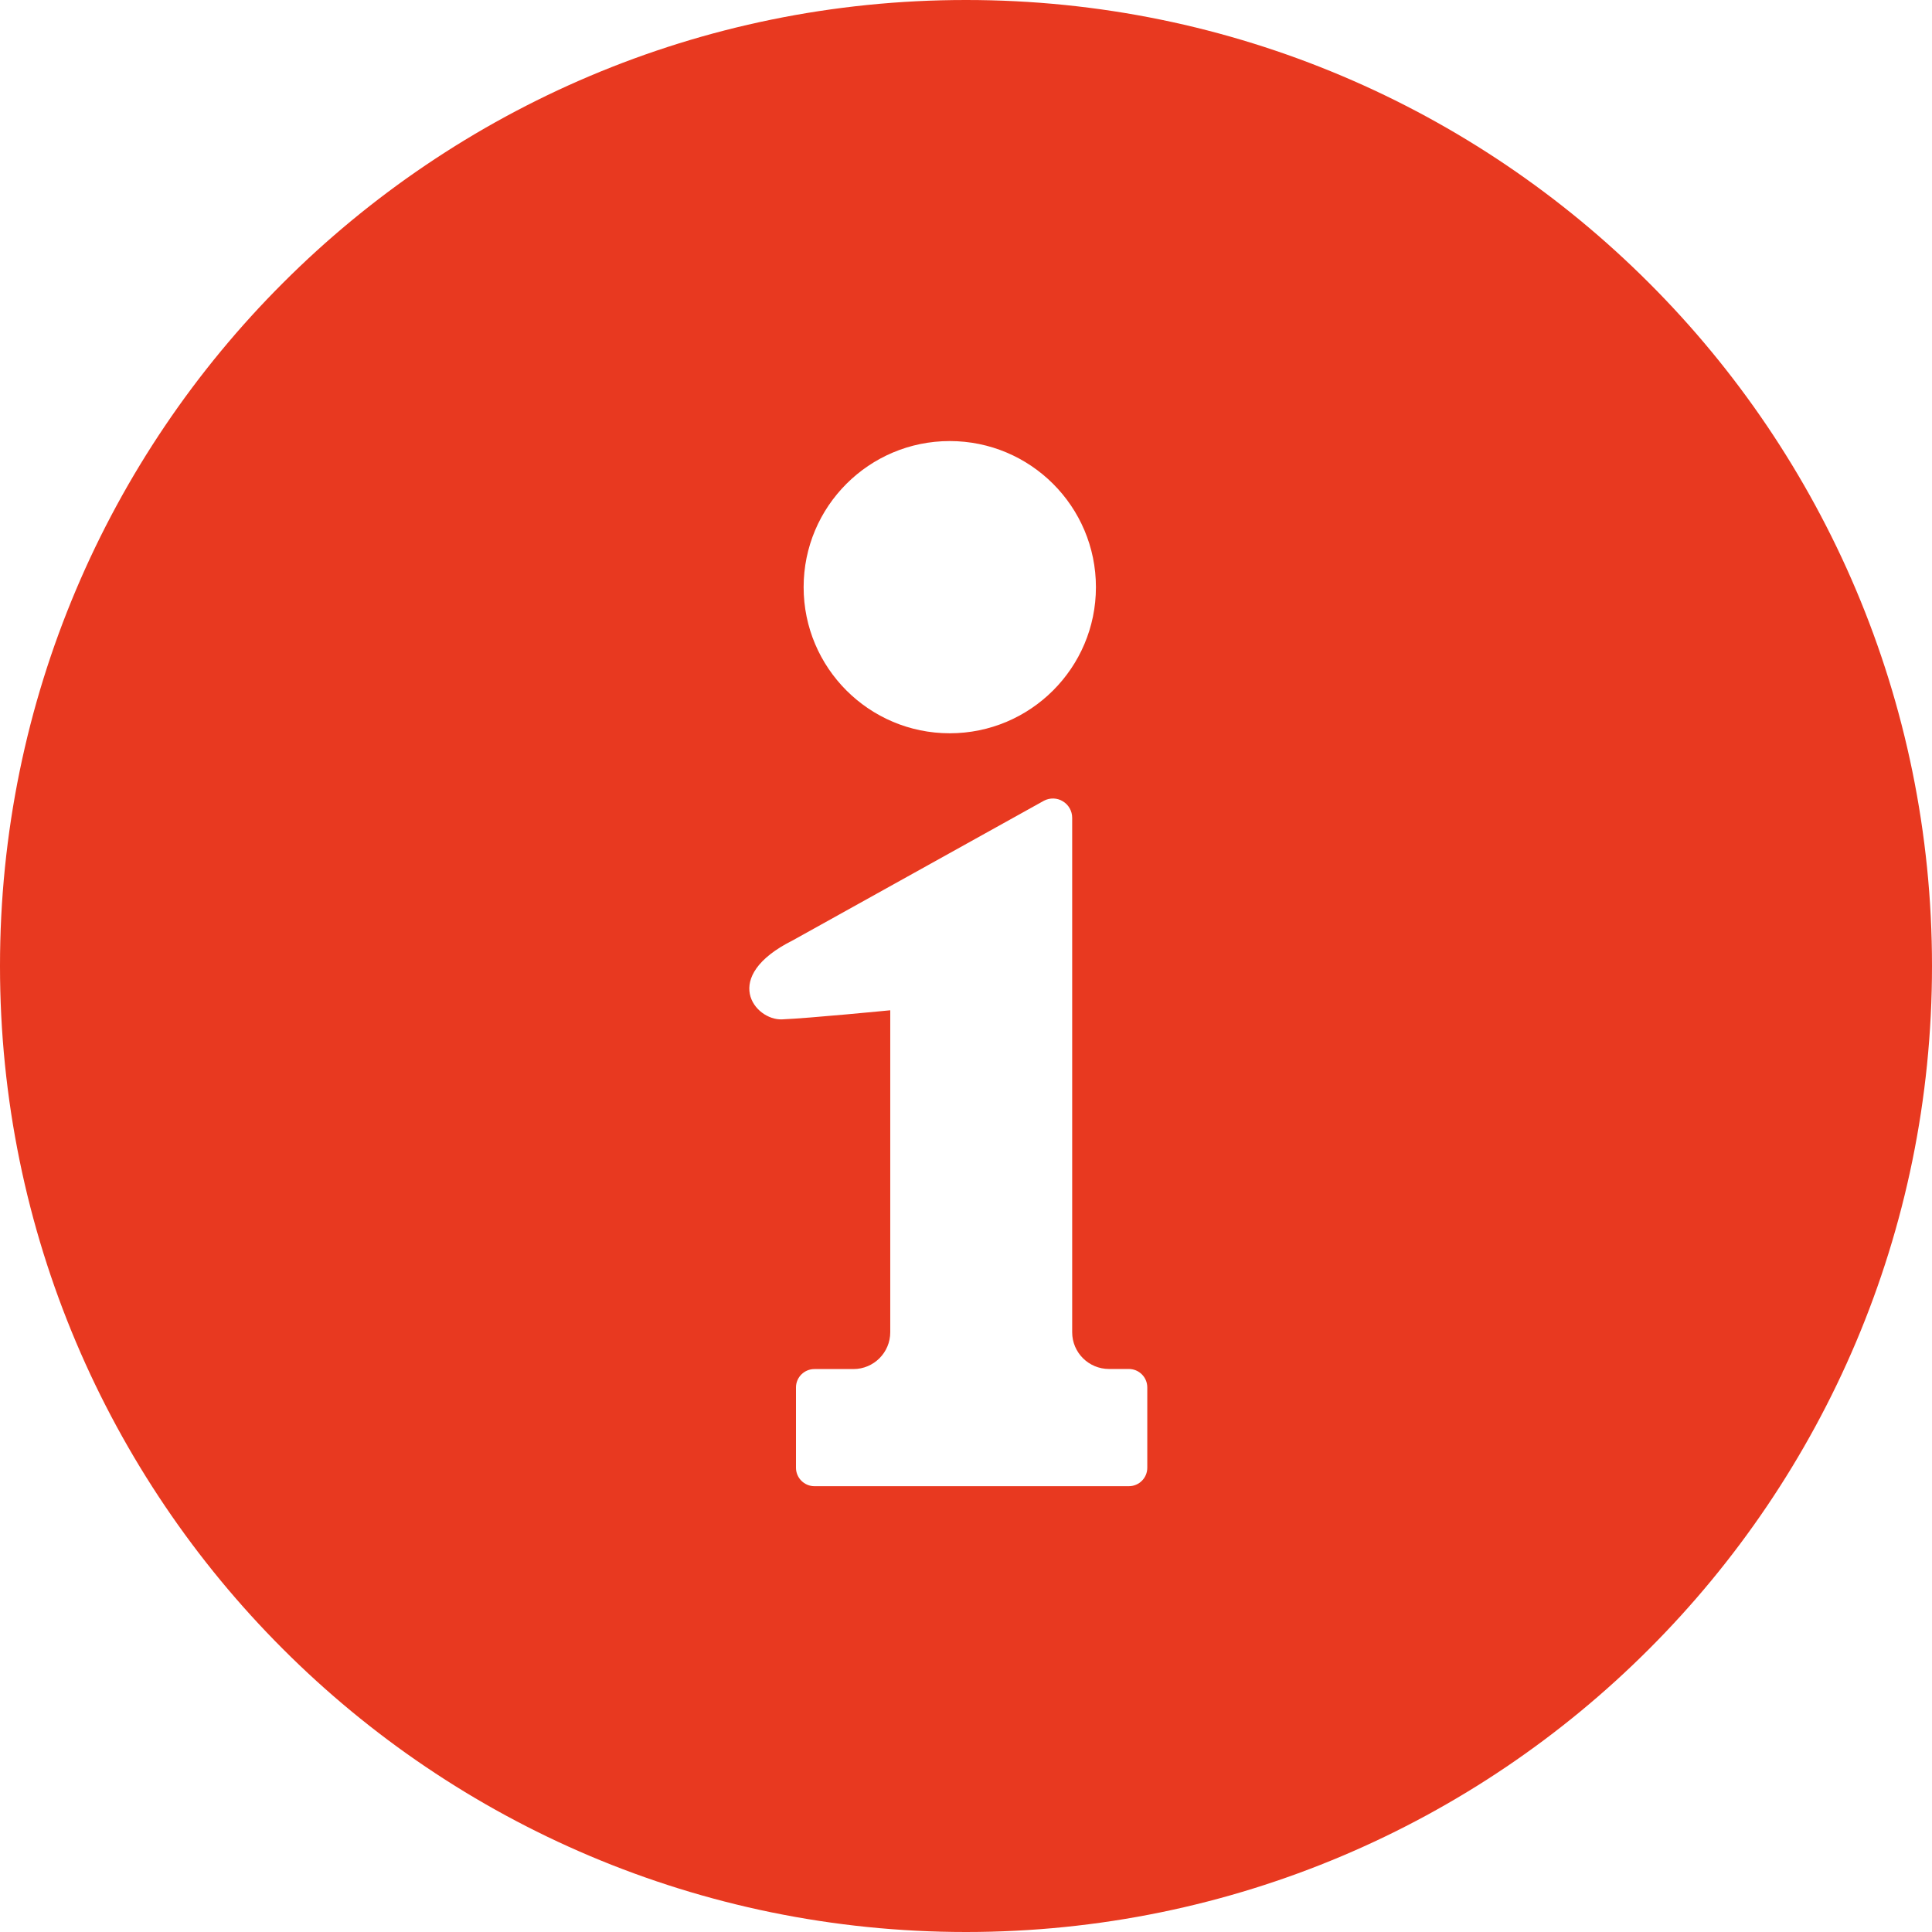<svg width="24" height="24" viewBox="0 0 24 24" fill="none" xmlns="http://www.w3.org/2000/svg">
<g clip-path="url(#clip0_216_301)">
<path fill-rule="evenodd" clip-rule="evenodd" d="M22 12C22 17.523 17.523 22 12 22C6.477 22 2 17.523 2 12C2 6.477 6.477 2 12 2C17.523 2 22 6.477 22 12ZM11.798 9.109C12.8 9.109 13.614 8.296 13.614 7.294C13.614 6.291 12.8 5.479 11.798 5.479C10.796 5.479 9.983 6.291 9.983 7.294C9.983 8.296 10.796 9.109 11.798 9.109ZM13.777 17.006H14.023C14.15 17.006 14.252 17.109 14.252 17.235V18.233C14.252 18.359 14.15 18.462 14.023 18.462H10.117C9.991 18.462 9.888 18.359 9.888 18.233V17.235C9.888 17.109 9.991 17.007 10.117 17.007H10.601C10.854 17.007 11.059 16.802 11.059 16.55V12.55C11.059 12.55 10.052 12.649 9.715 12.663C9.377 12.677 8.941 12.135 9.849 11.681L12.968 9.947C13.042 9.908 13.132 9.91 13.203 9.954C13.275 9.997 13.319 10.075 13.319 10.159V16.55C13.319 16.802 13.524 17.006 13.777 17.006Z" fill="#E83920"/>
<path d="M20.485 3.515C18.317 1.345 15.31 -0.001 12 2.39982e-07C8.69 -0.001 5.683 1.345 3.515 3.515C1.345 5.682 -0.001 8.69 2.75394e-07 12C-0.001 15.31 1.345 18.317 3.515 20.485C5.683 22.655 8.69 24 12 24C15.31 24 18.317 22.655 20.485 20.485C22.655 18.317 24.001 15.31 24 12C24.001 8.69 22.655 5.682 20.485 3.515ZM18.917 18.916C17.143 20.688 14.704 21.781 12 21.782C9.296 21.781 6.857 20.688 5.083 18.916C3.312 17.143 2.219 14.705 2.218 12C2.219 9.295 3.312 6.857 5.083 5.083C6.857 3.312 9.296 2.219 12 2.219C14.704 2.219 17.143 3.312 18.917 5.083C20.688 6.857 21.781 9.295 21.782 12C21.781 14.705 20.688 17.143 18.917 18.916Z" fill="#E83920"/>
</g>
<defs>
<clipPath id="clip0_216_301">
<rect width="24" height="24" fill="white"/>
</clipPath>
</defs>
</svg>
